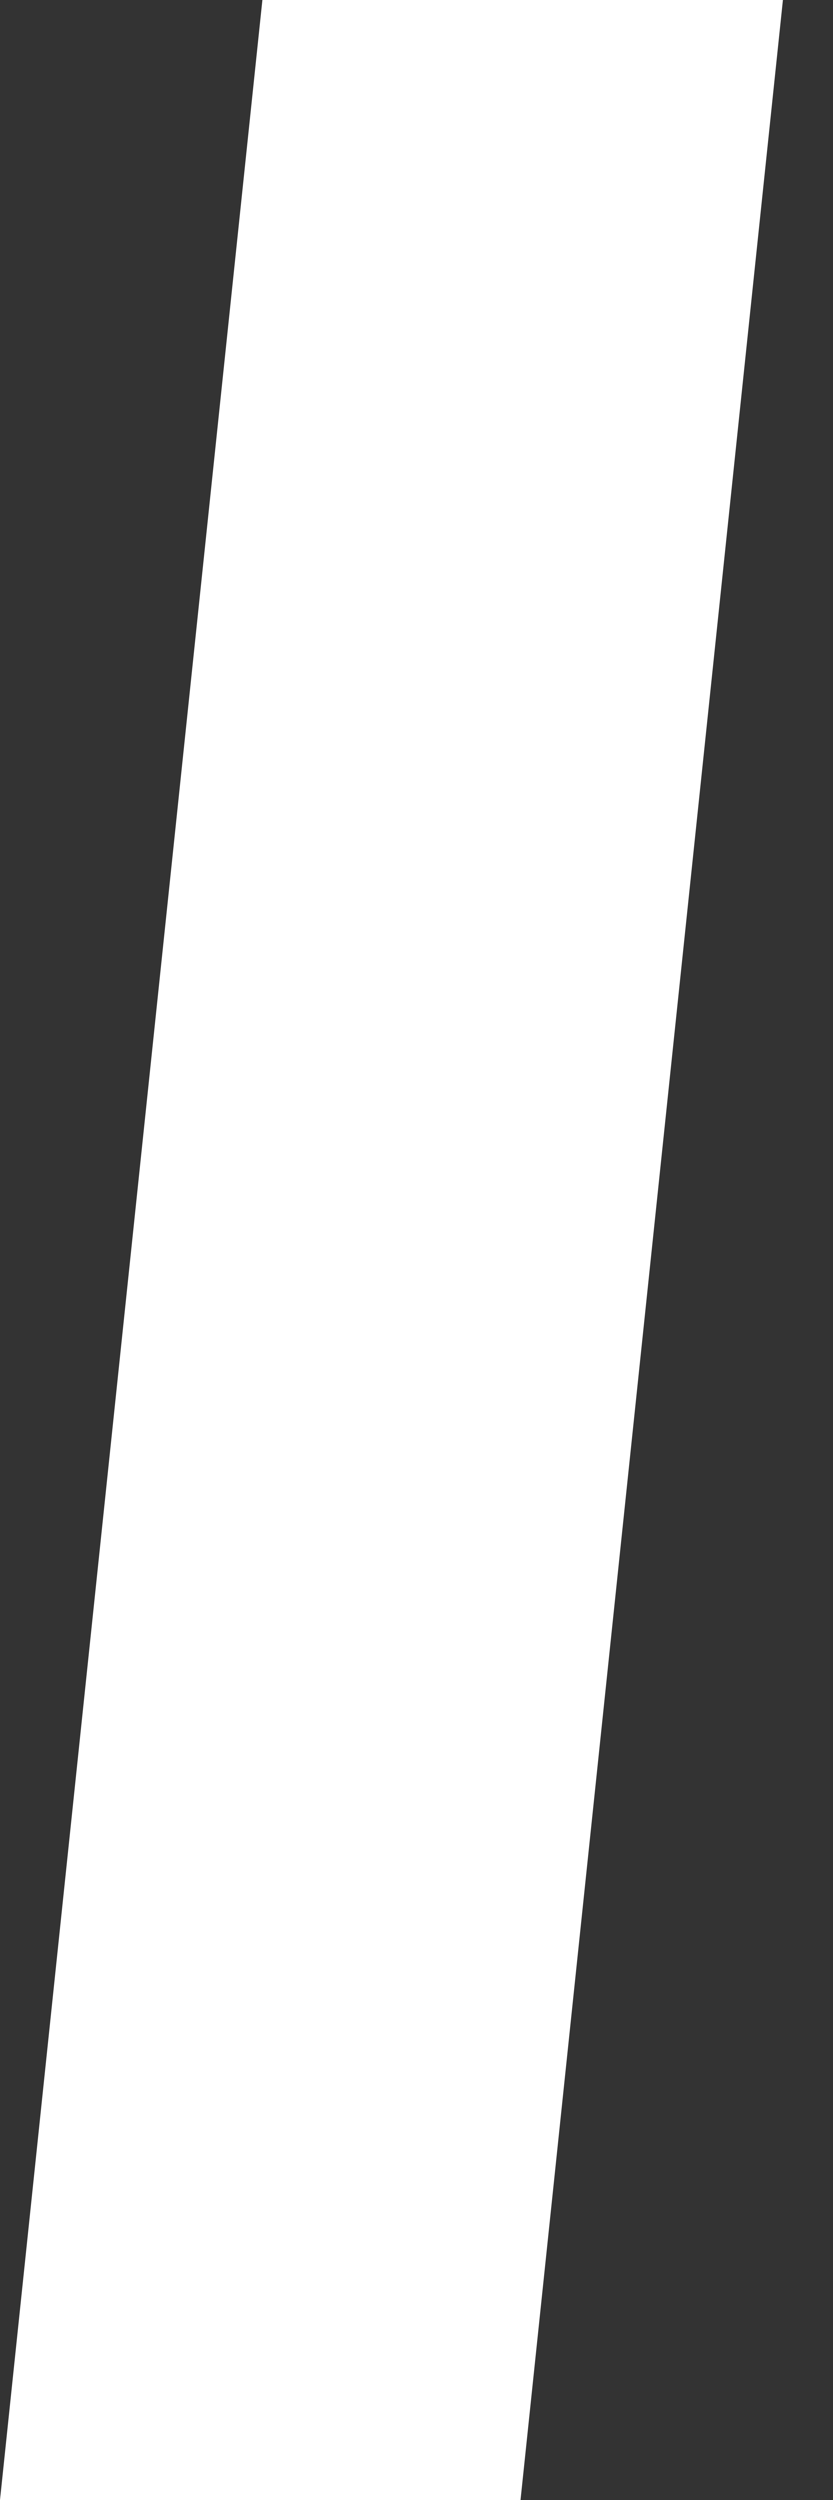 <svg width="8" height="24" viewBox="0 0 8 24" fill="none" xmlns="http://www.w3.org/2000/svg">
<rect x="0" y="0" width="8" height="24" fill="#333333" stroke="none"/>
<path id="Vector" d="M2.52 0H7.519L4.999 24H0L2.52 0Z" fill="white"/>
</svg>
